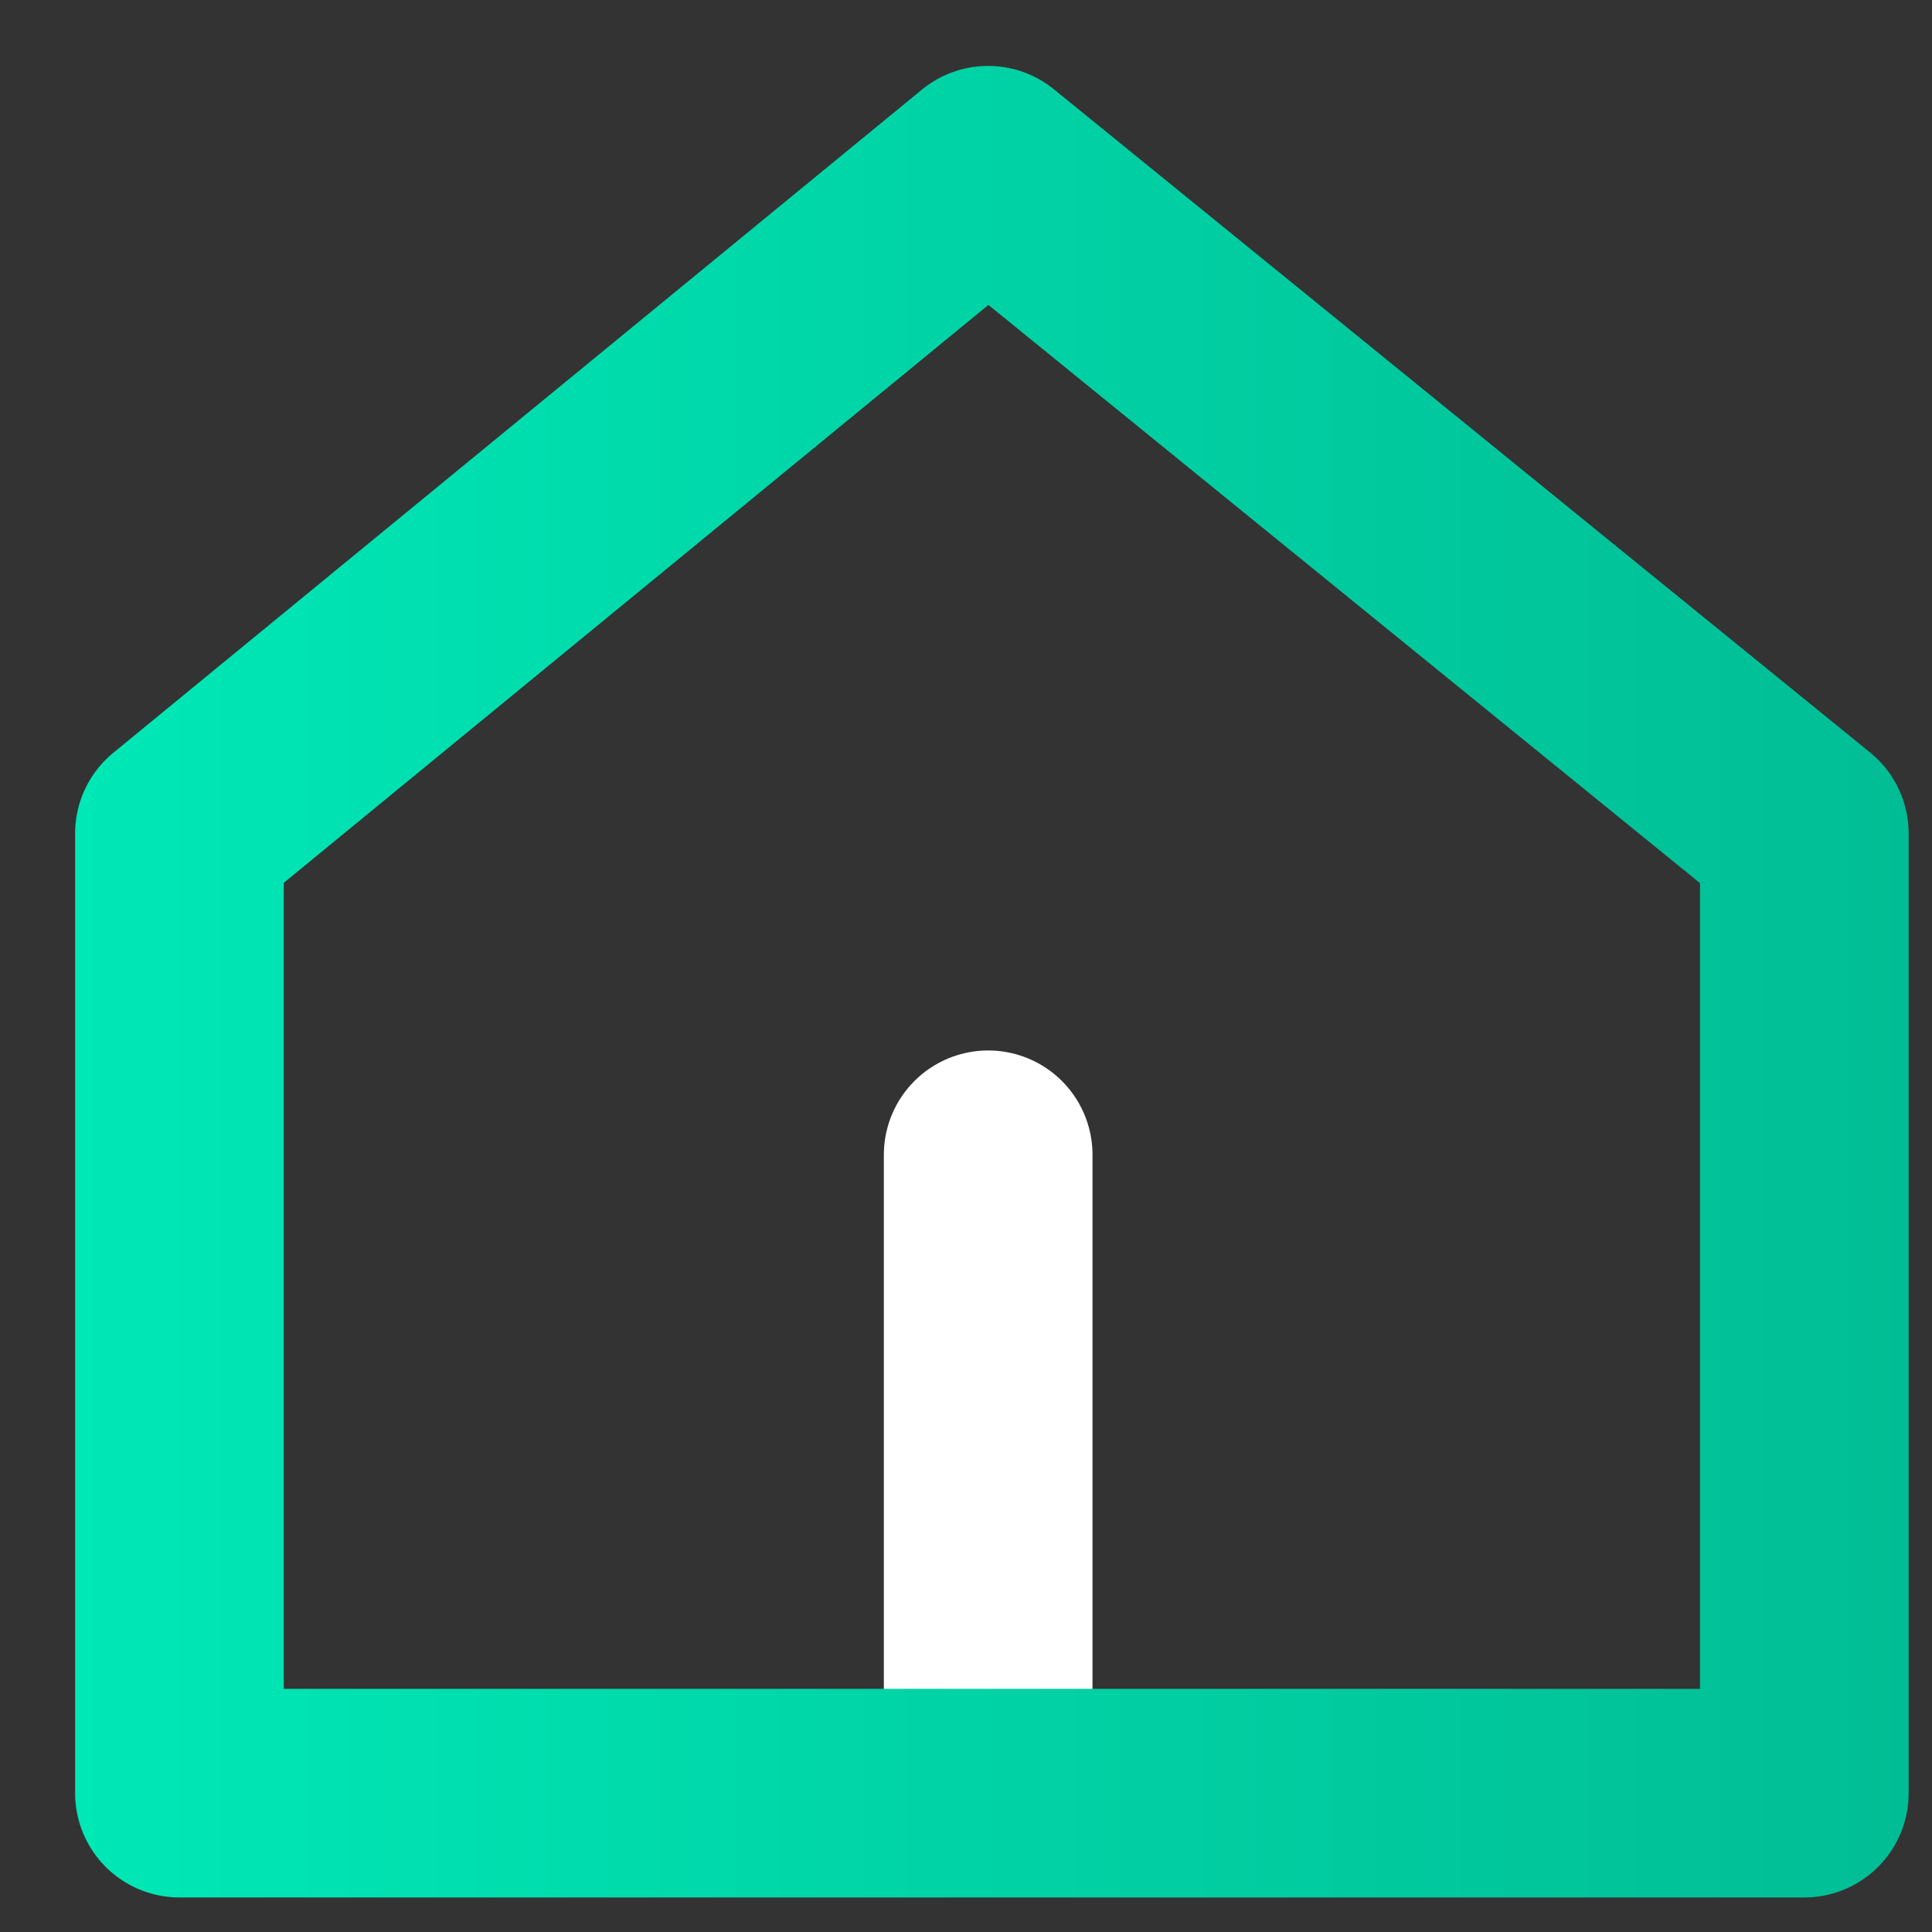 <svg xmlns="http://www.w3.org/2000/svg" width="25" height="25" fill="none"><rect width="100%" height="100%" fill="#333333" stroke="none"/><path d="M12.787 14.943v7" stroke="#fff" stroke-width="2.7" stroke-miterlimit="10" stroke-linecap="round" stroke-linejoin="round"></path><path d="M23.348 23.203H2.322V10.785l10.464-8.582 10.562 8.582v12.418z" stroke="url(#paint0_linear)" stroke-width="2.7" stroke-miterlimit="10" stroke-linecap="round" stroke-linejoin="round"></path><defs><linearGradient id="paint0_linear" x1=".94" y1="12.698" x2="24.728" y2="12.698" gradientUnits="userSpaceOnUse"><stop stop-color="#00E8B6"></stop><stop offset="1" stop-color="#01BD95"></stop></linearGradient></defs></svg>